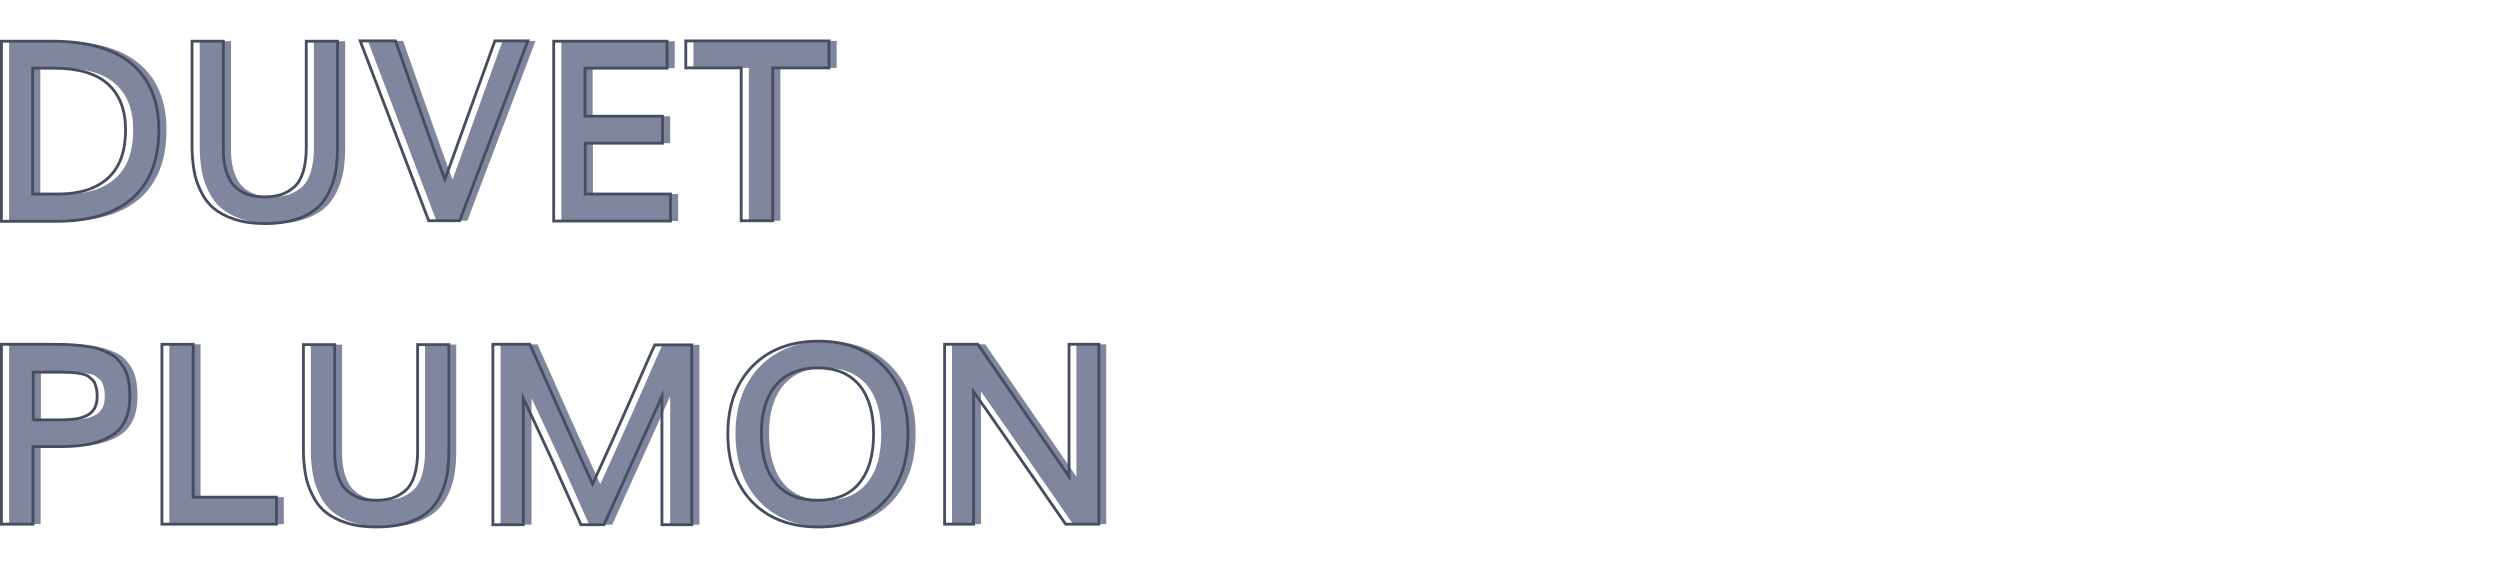 <?xml version="1.0" encoding="utf-8"?>
<!-- Generator: Adobe Illustrator 24.1.1, SVG Export Plug-In . SVG Version: 6.00 Build 0)  -->
<svg version="1.1" id="Capa_1" xmlns="http://www.w3.org/2000/svg" xmlns:xlink="http://www.w3.org/1999/xlink" x="0px" y="0px"
	 viewBox="0 0 880 200" style="enable-background:new 0 0 880 200;" xml:space="preserve">
<style type="text/css">
	.st0{fill:#80869D;}
	.st1{fill:none;stroke:#474D60;stroke-miterlimit:10;}
	.st2{fill:#4D4D4D;}
</style>
<g>
	<g>
		<path class="st0" d="M3.2,77.7V14.5h17.6c12.7,0,22.1,2.7,28.4,8.1s9.4,13.1,9.4,23.2c0,10.5-3.1,18.4-9.2,23.9
			c-6.1,5.4-15.1,8.2-26.8,8.2H3.2z M14.2,68.3h9c7.6,0,13.5-1.9,17.6-5.7s6.1-9.4,6.1-16.9c0-7-2.1-12.4-6.2-16.1
			c-4.1-3.7-10.4-5.6-18.9-5.6h-7.6V68.3z"/>
		<path class="st0" d="M96,78.7c-4.1,0-7.6-0.5-10.7-1.5c-3.1-1-5.5-2.3-7.4-3.9c-1.9-1.6-3.4-3.6-4.5-6c-1.2-2.4-2-4.8-2.4-7.3
			c-0.4-2.5-0.7-5.3-0.7-8.3V14.5h11v37.7c0,2.6,0.2,4.9,0.7,6.9c0.5,2,1.2,3.6,2,4.9c0.9,1.3,1.9,2.3,3.2,3.1
			c1.3,0.8,2.6,1.4,4,1.7c1.4,0.3,3,0.5,4.7,0.5c2.2,0,4.1-0.3,5.8-0.8c1.7-0.6,3.2-1.5,4.6-2.7c1.4-1.3,2.4-3,3.1-5.3
			c0.7-2.3,1.1-5.1,1.1-8.3V14.5h11v37.3c0,3-0.2,5.8-0.6,8.3c-0.4,2.5-1.2,4.9-2.3,7.3c-1.1,2.4-2.6,4.4-4.5,6
			c-1.9,1.6-4.3,2.9-7.4,3.9C103.7,78.2,100.1,78.7,96,78.7z"/>
		<path class="st0" d="M153.6,77.7l-24.1-63.3h12.4c0.6,1.8,3.1,8.8,7.4,21c4.3,12.2,7.6,21.5,10,27.8c2.5-6.9,8.4-23.2,17.6-48.8
			h11.6l-24,63.3H153.6z"/>
		<path class="st0" d="M197.6,77.7V14.5h39.9v9.5h-28.9v16.9h27.3v9.5h-27.2v17.9h30v9.5H197.6z"/>
		<path class="st0" d="M263.6,77.7V23.9h-19.5v-9.5h50.4v9.5h-19.8v53.8H263.6z"/>
		<path class="st0" d="M3.2,184.5v-63.3h18c2.1,0,3.9,0,5.5,0.1c1.5,0.1,3.2,0.2,5,0.4c1.8,0.2,3.4,0.5,4.7,0.8
			c1.3,0.4,2.6,0.9,4,1.5c1.3,0.6,2.5,1.3,3.4,2.2c0.9,0.9,1.7,2,2.5,3.2c0.7,1.2,1.3,2.7,1.6,4.3c0.3,1.7,0.5,3.5,0.5,5.6
			c0,3.4-0.5,6.3-1.6,8.6c-1.1,2.3-2.7,4.2-4.9,5.5c-2.2,1.3-4.7,2.3-7.6,2.9c-2.9,0.6-6.4,0.9-10.4,0.9h-9.6v27.3H3.2z M14.2,147.8
			h9.5c2.1,0,3.9-0.1,5.4-0.3c1.5-0.2,2.8-0.6,4.1-1.2c1.2-0.6,2.2-1.5,2.8-2.6c0.6-1.1,0.9-2.6,0.9-4.2c0-0.9-0.1-1.8-0.2-2.5
			c-0.2-0.8-0.4-1.4-0.6-2c-0.2-0.6-0.6-1.1-1.1-1.5c-0.5-0.4-1-0.8-1.3-1.1c-0.4-0.3-1-0.5-1.8-0.7c-0.8-0.2-1.5-0.3-2-0.4
			c-0.5-0.1-1.4-0.2-2.5-0.2c-1.1,0-2-0.1-2.6-0.1c-0.6,0-1.6,0-3,0h-7.4V147.8z"/>
		<path class="st0" d="M59.6,184.5v-63.3h11v53.8h29.3v9.5H59.6z"/>
		<path class="st0" d="M135.1,185.5c-4.1,0-7.6-0.5-10.7-1.5c-3.1-1-5.5-2.3-7.4-3.9c-1.9-1.6-3.4-3.6-4.5-6c-1.2-2.4-2-4.8-2.4-7.3
			c-0.4-2.5-0.7-5.3-0.7-8.3v-37.2h11V159c0,2.6,0.2,4.9,0.7,6.9c0.5,2,1.2,3.6,2,4.9c0.9,1.3,1.9,2.3,3.2,3.1
			c1.3,0.8,2.6,1.4,4,1.7c1.4,0.3,3,0.5,4.7,0.5c2.2,0,4.2-0.3,5.8-0.8c1.7-0.6,3.2-1.5,4.6-2.7c1.4-1.3,2.4-3,3.1-5.3
			c0.7-2.3,1.1-5.1,1.1-8.3v-37.7h11v37.3c0,3-0.2,5.8-0.6,8.3c-0.4,2.5-1.2,4.9-2.3,7.3c-1.1,2.4-2.6,4.4-4.5,6
			c-1.9,1.6-4.3,2.9-7.4,3.9C142.9,185,139.3,185.5,135.1,185.5z"/>
		<path class="st0" d="M176.2,184.5v-63.3h13c0.9,2,4.1,9.1,9.5,21.3s9.7,21.5,12.6,27.9c2.2-4.8,4.5-9.9,6.9-15.2
			s5.1-11.5,8.2-18.5c3.1-7,5.3-12.2,6.8-15.3h13v63.3h-10.3v-45.2c-1.5,3.3-8.3,18.4-20.4,45.2h-8.1c-1.5-3.3-3.6-8-6.3-14.1
			c-2.7-6.1-5.2-11.6-7.5-16.5c-2.3-4.9-4.4-9.6-6.5-13.9v44.5H176.2z"/>
		<path class="st0" d="M290.8,185.5c-9.9,0-17.7-3-23.4-8.9c-5.7-6-8.5-14-8.5-24c0-9.8,2.9-17.7,8.6-23.6
			c5.7-5.9,13.5-8.9,23.4-8.9c9.6,0,17.2,3,22.9,8.9c5.7,5.9,8.5,13.8,8.5,23.6c0,10.1-2.8,18.1-8.4,24
			C308.3,182.6,300.6,185.5,290.8,185.5z M290.5,176.1c6.5,0,11.4-2,14.7-6.1c3.4-4.1,5-9.9,5-17.4c0-7.3-1.7-13-5-17
			c-3.4-4-8.2-6.1-14.6-6.1c-6.4,0-11.3,2-14.8,6.1c-3.4,4-5.1,9.7-5.1,17c0,7.6,1.7,13.4,5,17.4C279.1,174.1,284,176.1,290.5,176.1
			z"/>
		<path class="st0" d="M335.1,184.5v-63.3h11.7c20.1,29.1,30.8,44.7,32.1,46.6v-46.6h10.5v63.3h-11.7
			c-19.4-28.1-30.2-43.6-32.4-46.7v46.7H335.1z"/>
	</g>
	<g>
		<path class="st1" d="M0.5,77.7V14.5h17.6c12.7,0,22.1,2.7,28.4,8.1s9.4,13.1,9.4,23.2c0,10.5-3.1,18.4-9.2,23.9
			c-6.1,5.4-15.1,8.2-26.8,8.2H0.5z M11.5,68.3h9c7.6,0,13.5-1.9,17.6-5.7s6.1-9.4,6.1-16.9c0-7-2.1-12.4-6.2-16.1
			c-4.1-3.7-10.4-5.6-18.9-5.6h-7.6V68.3z"/>
		<path class="st1" d="M93.3,78.7c-4.1,0-7.6-0.5-10.7-1.5c-3.1-1-5.5-2.3-7.4-3.9c-1.9-1.6-3.4-3.6-4.5-6c-1.2-2.4-2-4.8-2.4-7.3
			c-0.4-2.5-0.7-5.3-0.7-8.3V14.5h11v37.7c0,2.6,0.2,4.9,0.7,6.9c0.5,2,1.2,3.6,2,4.9c0.9,1.3,1.9,2.3,3.2,3.1
			c1.3,0.8,2.6,1.4,4,1.7c1.4,0.3,3,0.5,4.7,0.5c2.2,0,4.1-0.3,5.8-0.8c1.7-0.6,3.2-1.5,4.6-2.7c1.4-1.3,2.4-3,3.1-5.3
			c0.7-2.3,1.1-5.1,1.1-8.3V14.5h11v37.3c0,3-0.2,5.8-0.6,8.3c-0.4,2.5-1.2,4.9-2.3,7.3c-1.1,2.4-2.6,4.4-4.5,6
			c-1.9,1.6-4.3,2.9-7.4,3.9C101,78.2,97.4,78.7,93.3,78.7z"/>
		<path class="st1" d="M150.9,77.7l-24.1-63.3h12.4c0.6,1.8,3.1,8.8,7.4,21c4.3,12.2,7.6,21.5,10,27.8c2.5-6.9,8.4-23.2,17.6-48.8
			h11.6l-24,63.3H150.9z"/>
		<path class="st1" d="M194.9,77.7V14.5h39.9v9.5h-28.9v16.9h27.3v9.5h-27.2v17.9h30v9.5H194.9z"/>
		<path class="st1" d="M260.9,77.7V23.9h-19.5v-9.5h50.4v9.5h-19.8v53.8H260.9z"/>
		<path class="st1" d="M0.5,184.5v-63.3h18c2.1,0,3.9,0,5.5,0.1c1.5,0.1,3.2,0.2,5,0.4c1.8,0.2,3.4,0.5,4.7,0.8
			c1.3,0.4,2.6,0.9,4,1.5c1.3,0.6,2.5,1.3,3.4,2.2c0.9,0.9,1.7,2,2.5,3.2c0.7,1.2,1.3,2.7,1.6,4.3c0.3,1.7,0.5,3.5,0.5,5.6
			c0,3.4-0.5,6.3-1.6,8.6c-1.1,2.3-2.7,4.2-4.9,5.5c-2.2,1.3-4.7,2.3-7.6,2.9c-2.9,0.6-6.4,0.9-10.4,0.9h-9.6v27.3H0.5z M11.5,147.8
			H21c2.1,0,3.9-0.1,5.4-0.3c1.5-0.2,2.8-0.6,4.1-1.2c1.2-0.6,2.2-1.5,2.8-2.6c0.6-1.1,0.9-2.6,0.9-4.2c0-0.9-0.1-1.8-0.2-2.5
			c-0.2-0.8-0.4-1.4-0.6-2c-0.2-0.6-0.6-1.1-1.1-1.5c-0.5-0.4-1-0.8-1.3-1.1c-0.4-0.3-1-0.5-1.8-0.7c-0.8-0.2-1.5-0.3-2-0.4
			c-0.5-0.1-1.4-0.2-2.5-0.2c-1.1,0-2-0.1-2.6-0.1c-0.6,0-1.6,0-3,0h-7.4V147.8z"/>
		<path class="st1" d="M57,184.5v-63.3h11v53.8h29.3v9.5H57z"/>
		<path class="st1" d="M132.5,185.5c-4.1,0-7.6-0.5-10.7-1.5c-3.1-1-5.5-2.3-7.4-3.9c-1.9-1.6-3.4-3.6-4.5-6c-1.2-2.4-2-4.8-2.4-7.3
			c-0.4-2.5-0.7-5.3-0.7-8.3v-37.2h11V159c0,2.6,0.2,4.9,0.7,6.9c0.5,2,1.2,3.6,2,4.9c0.9,1.3,1.9,2.3,3.2,3.1
			c1.3,0.8,2.6,1.4,4,1.7c1.4,0.3,3,0.5,4.7,0.5c2.2,0,4.2-0.3,5.8-0.8c1.7-0.6,3.2-1.5,4.6-2.7c1.4-1.3,2.4-3,3.1-5.3
			c0.7-2.3,1.1-5.1,1.1-8.3v-37.7h11v37.3c0,3-0.2,5.8-0.6,8.3c-0.4,2.5-1.2,4.9-2.3,7.3c-1.1,2.4-2.6,4.4-4.5,6
			c-1.9,1.6-4.3,2.9-7.4,3.9C140.2,185,136.6,185.5,132.5,185.5z"/>
		<path class="st1" d="M173.5,184.5v-63.3h13c0.9,2,4.1,9.1,9.5,21.3s9.7,21.5,12.6,27.9c2.2-4.8,4.5-9.9,6.9-15.2
			s5.1-11.5,8.2-18.5c3.1-7,5.3-12.2,6.8-15.3h13v63.3H233v-45.2c-1.5,3.3-8.3,18.4-20.4,45.2h-8.1c-1.5-3.3-3.6-8-6.3-14.1
			c-2.7-6.1-5.2-11.6-7.5-16.5c-2.3-4.9-4.4-9.6-6.5-13.9v44.5H173.5z"/>
		<path class="st1" d="M288.1,185.5c-9.9,0-17.7-3-23.4-8.9c-5.7-6-8.5-14-8.5-24c0-9.8,2.9-17.7,8.6-23.6
			c5.7-5.9,13.5-8.9,23.4-8.9c9.6,0,17.2,3,22.9,8.9c5.7,5.9,8.5,13.8,8.5,23.6c0,10.1-2.8,18.1-8.4,24
			C305.6,182.6,297.9,185.5,288.1,185.5z M287.8,176.1c6.5,0,11.4-2,14.7-6.1c3.4-4.1,5-9.9,5-17.4c0-7.3-1.7-13-5-17
			c-3.4-4-8.2-6.1-14.6-6.1c-6.4,0-11.3,2-14.8,6.1c-3.4,4-5.1,9.7-5.1,17c0,7.6,1.7,13.4,5,17.4
			C276.4,174.1,281.3,176.1,287.8,176.1z"/>
		<path class="st1" d="M332.5,184.5v-63.3h11.7c20.1,29.1,30.8,44.7,32.1,46.6v-46.6h10.5v63.3h-11.7
			c-19.4-28.1-30.2-43.6-32.4-46.7v46.7H332.5z"/>
	</g>
</g>
</svg>
